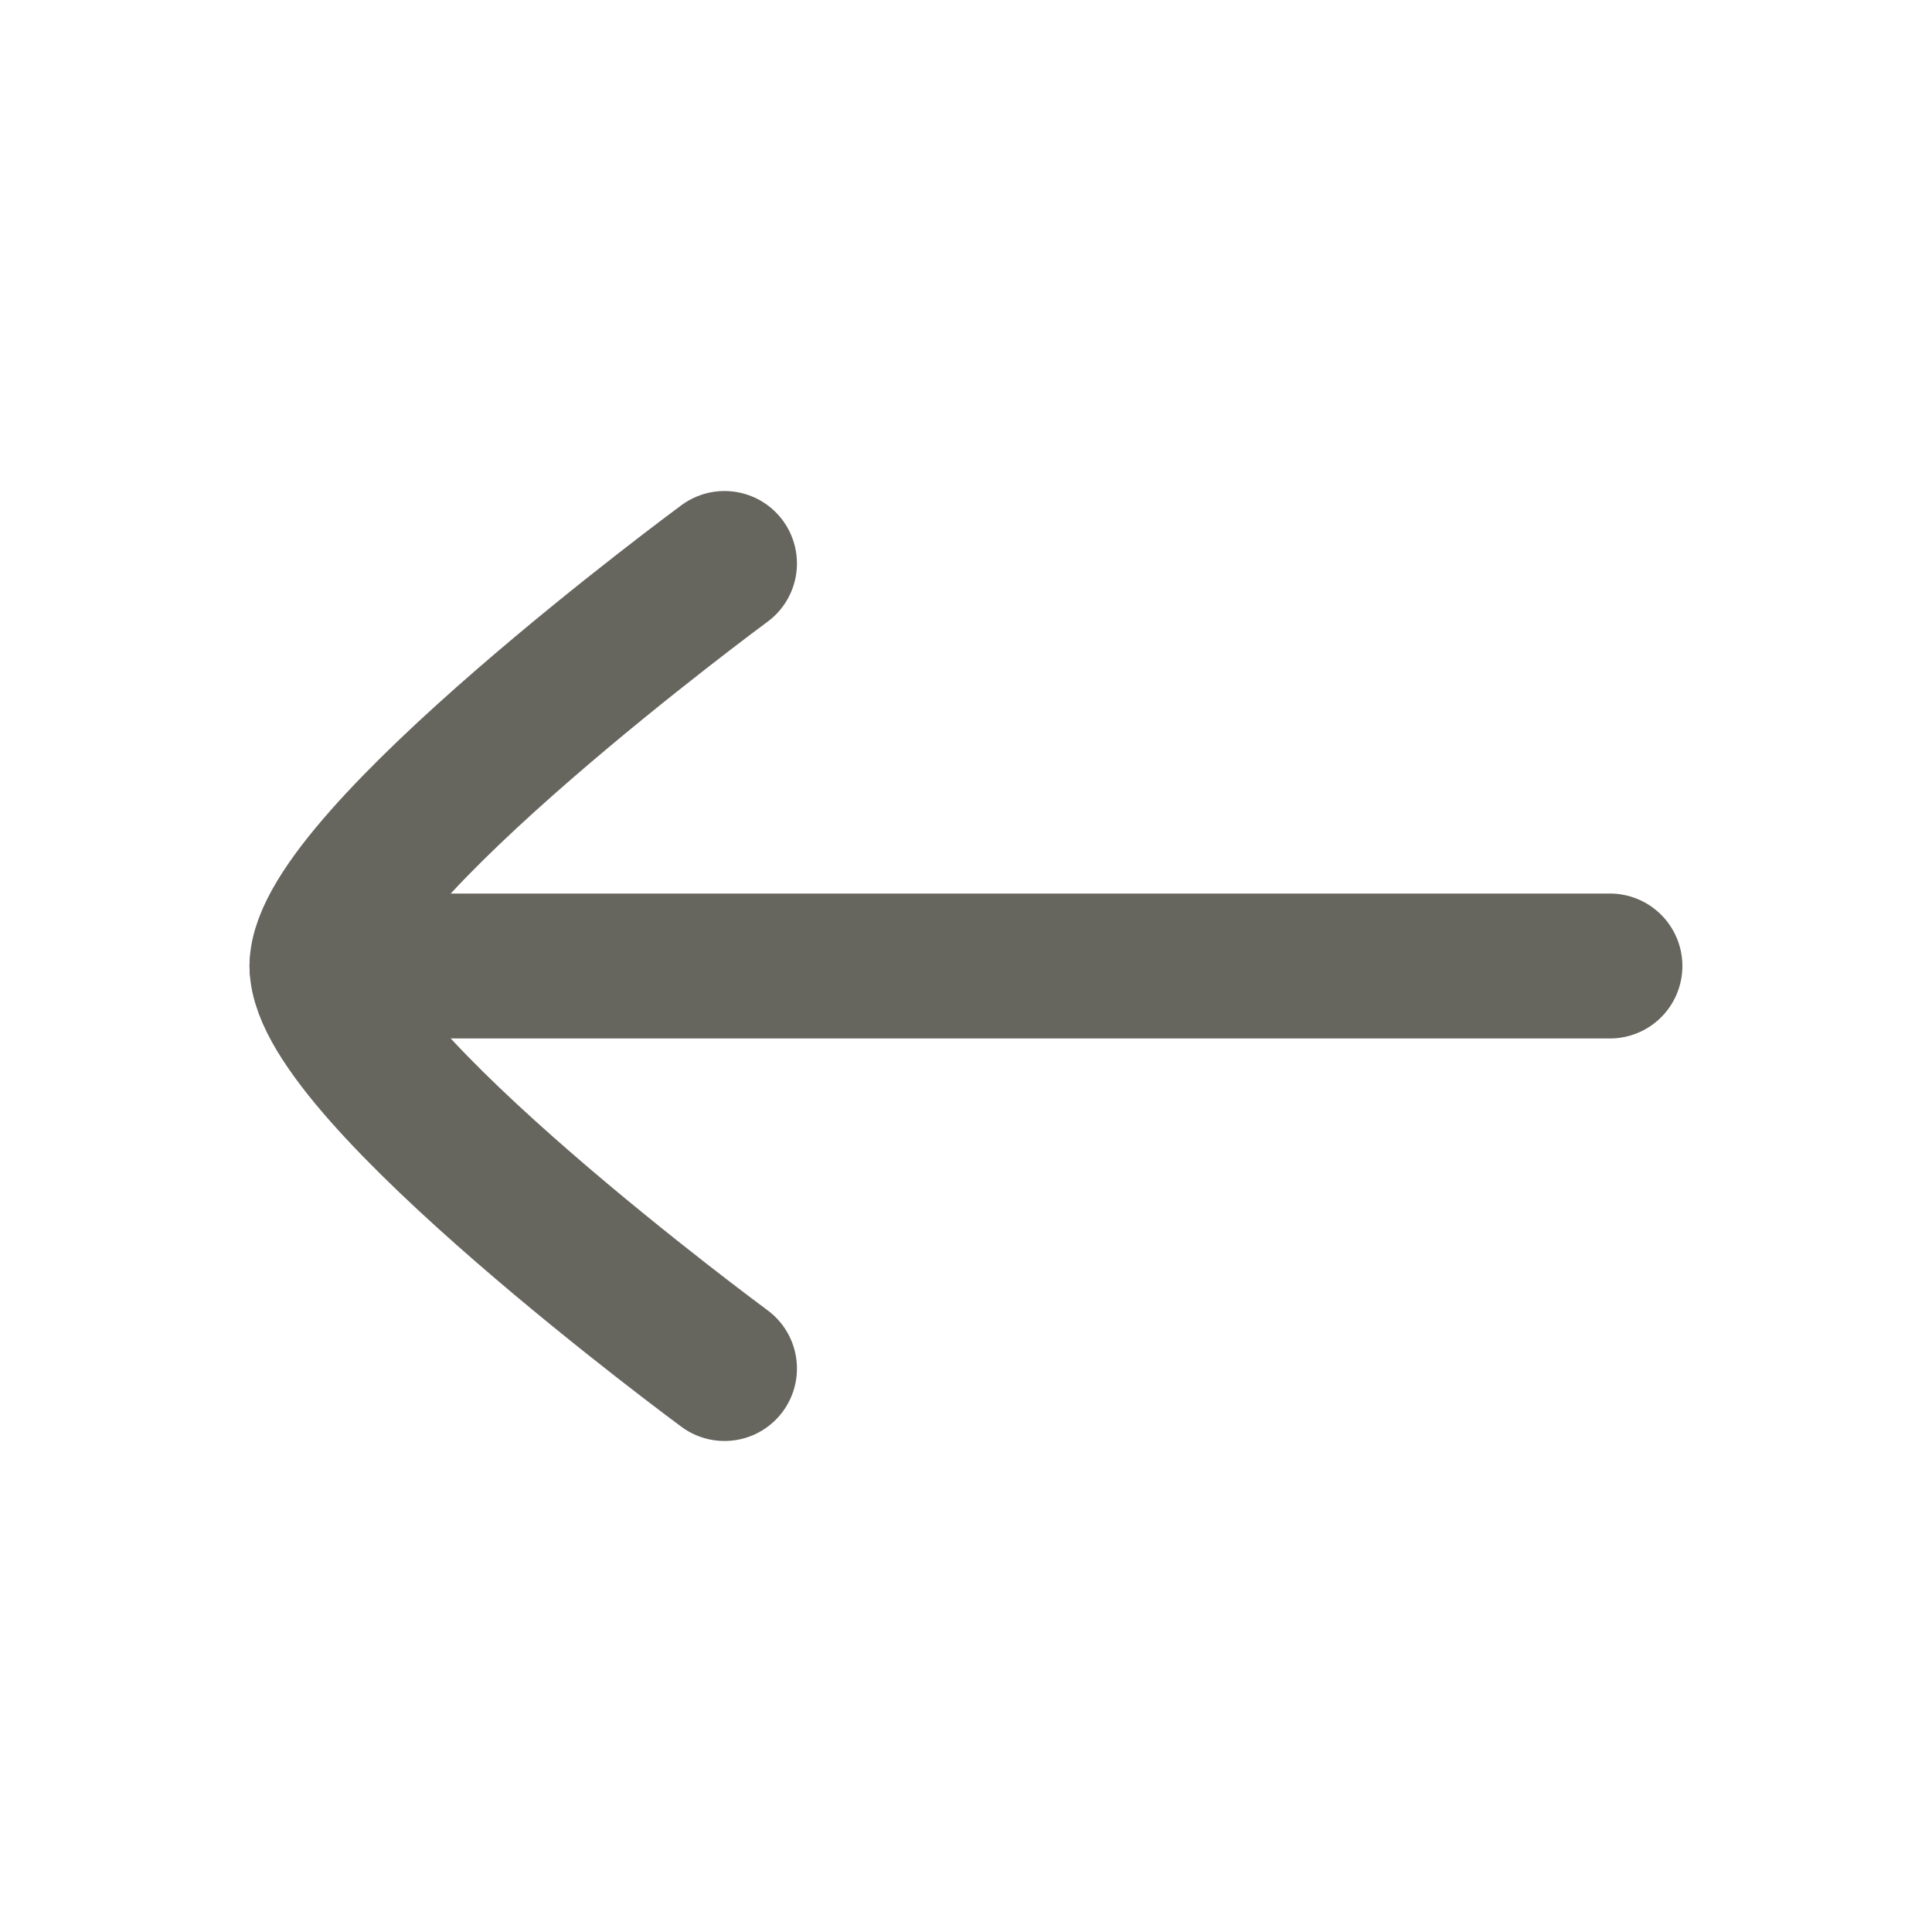<svg width="20" height="20" viewBox="0 0 20 20" fill="none" xmlns="http://www.w3.org/2000/svg">
<path d="M3.333 10H16.666" stroke="#66655E" stroke-width="1.5" stroke-linecap="round" stroke-linejoin="round"/>
<path d="M7.5 14.167C7.5 14.167 3.333 11.098 3.333 10C3.333 8.902 7.5 5.833 7.5 5.833" stroke="#66655E" stroke-width="1.5" stroke-linecap="round" stroke-linejoin="round"/>
</svg>
